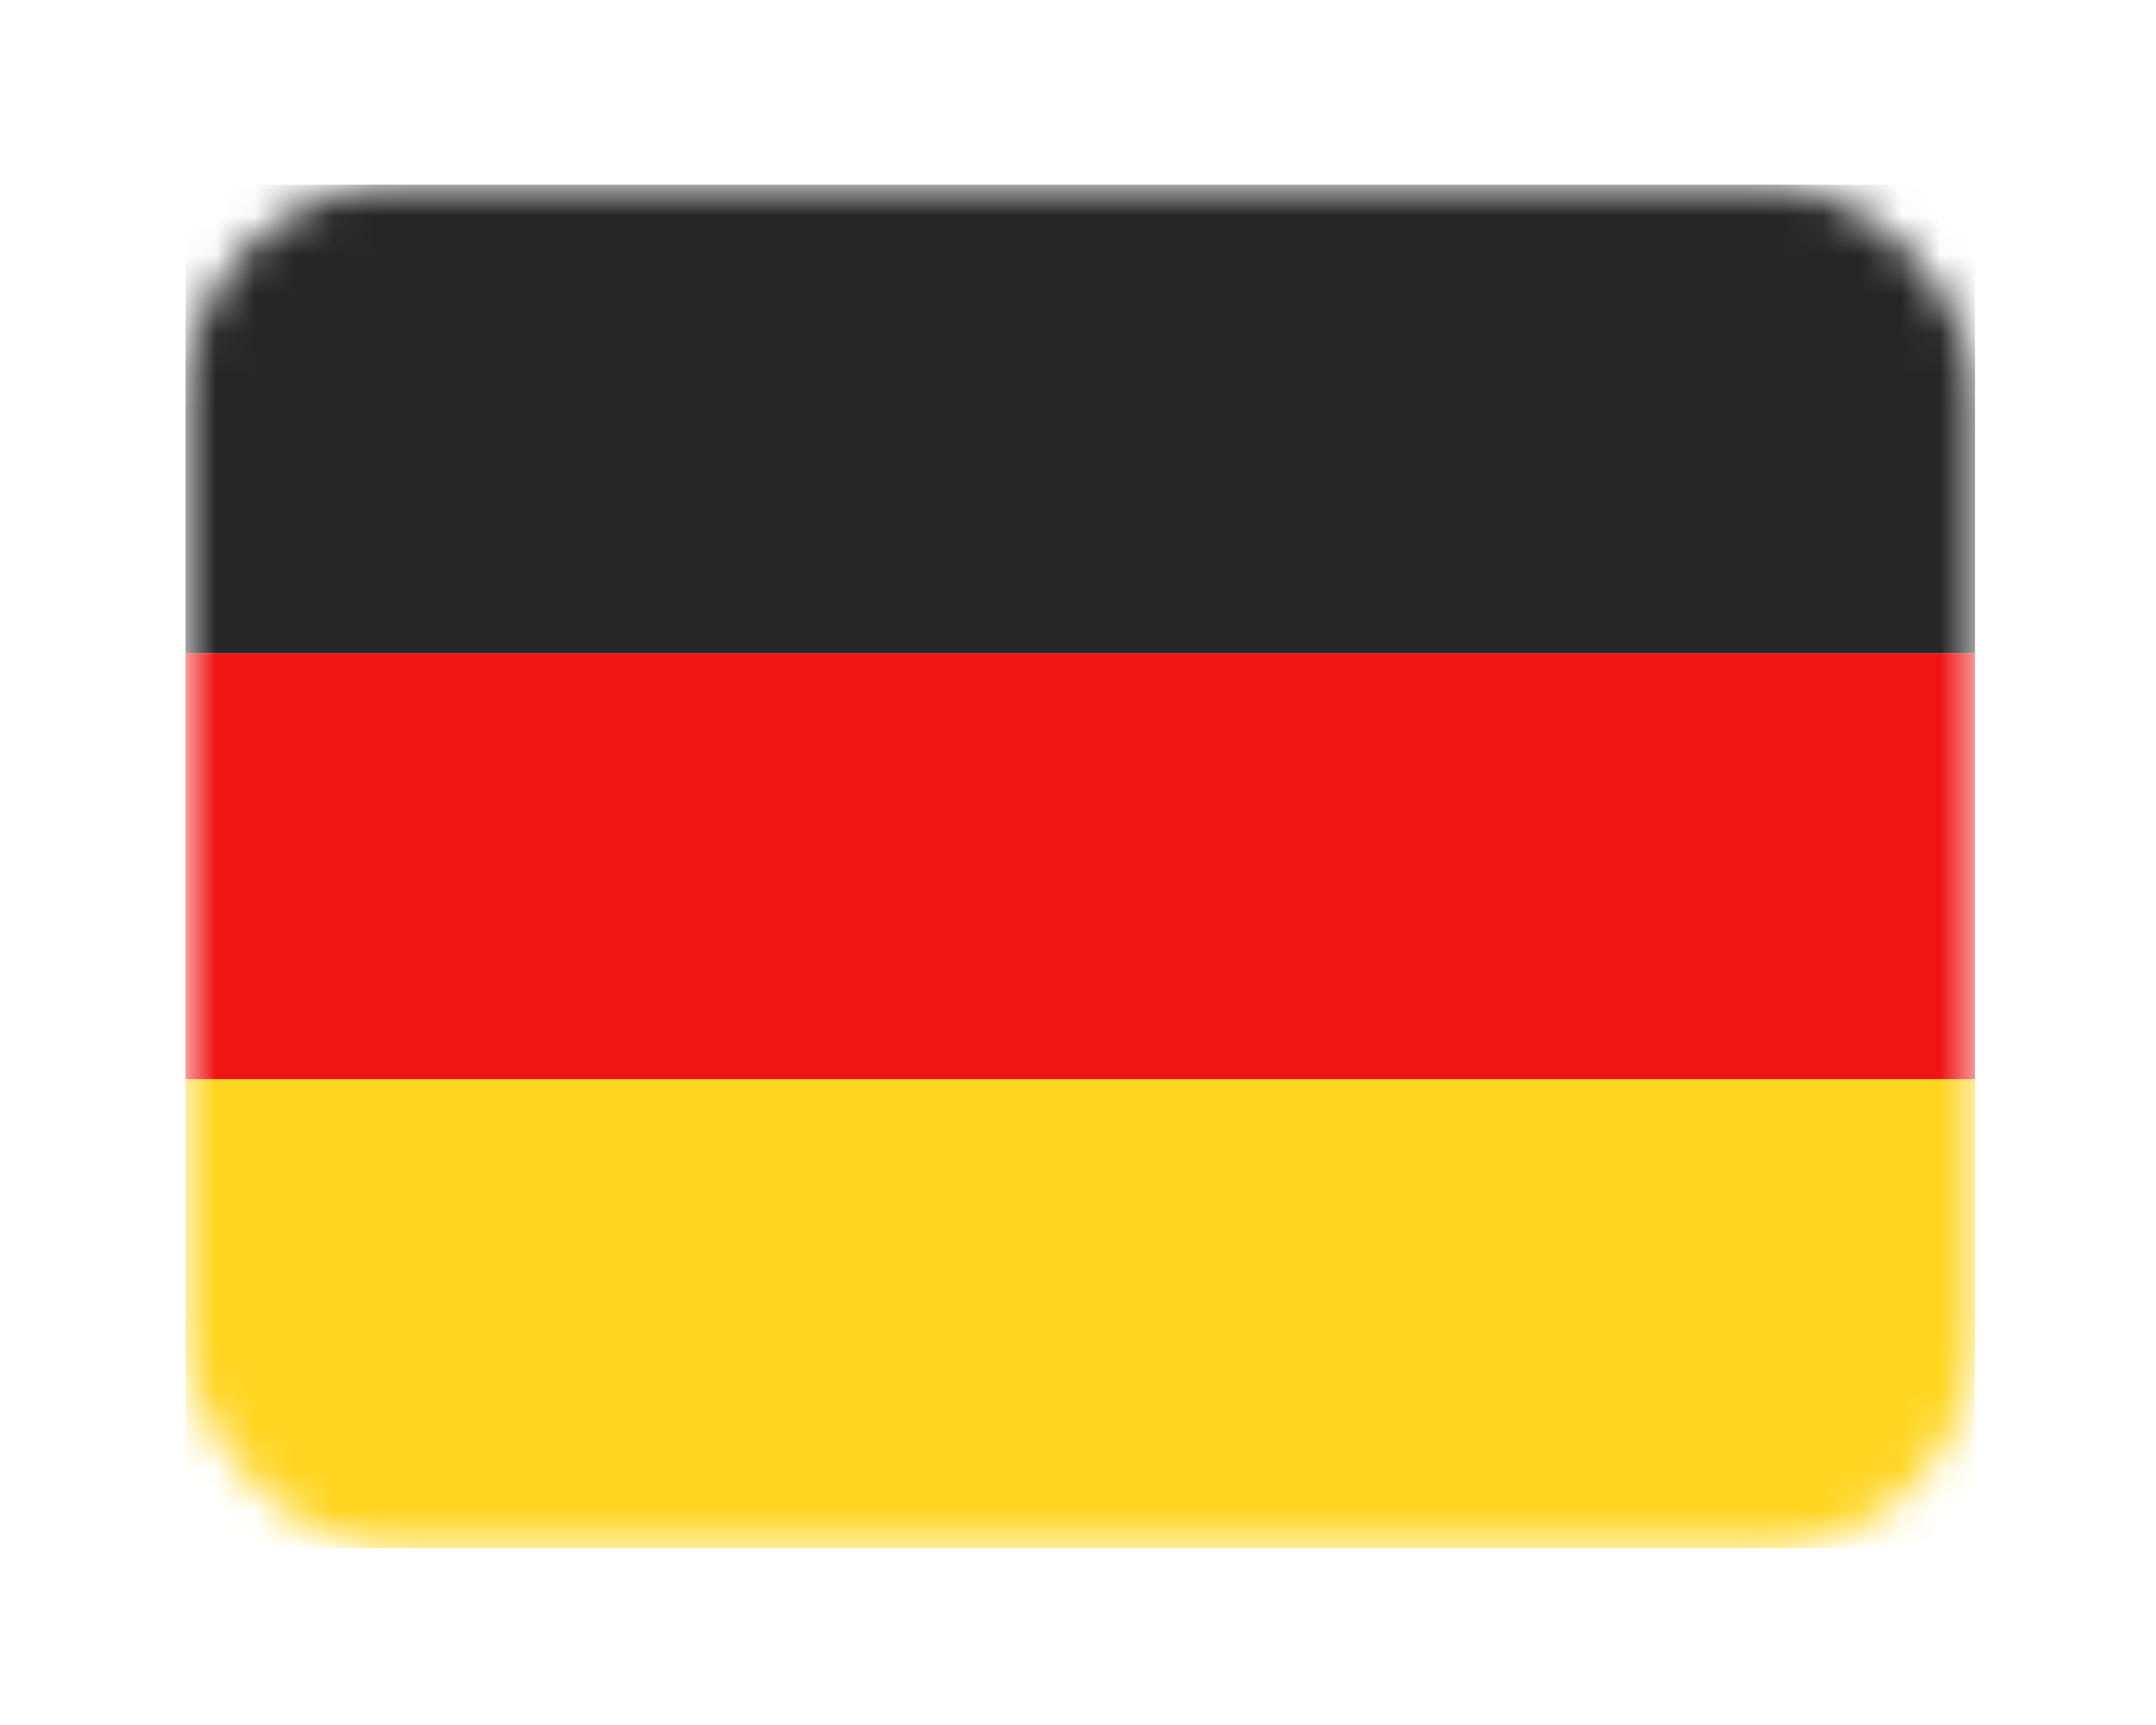 <svg width="55" height="44" viewBox="0 0 55 44" fill="none" xmlns="http://www.w3.org/2000/svg">
<path fill-rule="evenodd" clip-rule="evenodd" d="M42.66 2.539H12.387C9.058 2.539 7.87 2.933 6.658 3.582C5.342 4.285 4.309 5.318 3.605 6.634C2.957 7.846 2.562 9.034 2.562 12.364V31.842C2.562 35.172 2.957 36.36 3.605 37.572C4.309 38.888 5.342 39.92 6.658 40.624C7.87 41.273 9.058 41.667 12.387 41.667H42.66C45.989 41.667 47.177 41.273 48.389 40.624C49.705 39.92 50.738 38.888 51.442 37.572C52.09 36.36 52.484 35.172 52.484 31.842V12.364C52.484 9.034 52.09 7.846 51.442 6.634C50.738 5.318 49.705 4.285 48.389 3.582C47.177 2.933 45.989 2.539 42.66 2.539Z" fill="white" stroke="white" stroke-width="4.348"/>
<mask id="mask0_4656_59561" style="mask-type:alpha" maskUnits="userSpaceOnUse" x="4" y="4" width="47" height="36">
<rect x="4.734" y="4.711" width="45.649" height="34.78" rx="5.434" fill="#C4C4C4"/>
</mask>
<g mask="url(#mask0_4656_59561)">
<rect x="4.734" y="5.797" width="45.649" height="32.606" rx="2.174" fill="white"/>
<path fill-rule="evenodd" clip-rule="evenodd" d="M4.734 16.667H50.383V4.711H4.734V16.667Z" fill="#262626"/>
<g filter="url(#filter0_d_4656_59561)">
<path fill-rule="evenodd" clip-rule="evenodd" d="M4.734 27.533H50.383V16.664H4.734V27.533Z" fill="#F01515"/>
</g>
<g filter="url(#filter1_d_4656_59561)">
<path fill-rule="evenodd" clip-rule="evenodd" d="M4.734 39.487H50.383V27.531H4.734V39.487Z" fill="#FFD521"/>
</g>
</g>
<defs>
<filter id="filter0_d_4656_59561" x="4.734" y="16.664" width="45.648" height="10.867" filterUnits="userSpaceOnUse" color-interpolation-filters="sRGB">
<feFlood flood-opacity="0" result="BackgroundImageFix"/>
<feColorMatrix in="SourceAlpha" type="matrix" values="0 0 0 0 0 0 0 0 0 0 0 0 0 0 0 0 0 0 127 0" result="hardAlpha"/>
<feOffset/>
<feColorMatrix type="matrix" values="0 0 0 0 0 0 0 0 0 0 0 0 0 0 0 0 0 0 0.06 0"/>
<feBlend mode="normal" in2="BackgroundImageFix" result="effect1_dropShadow_4656_59561"/>
<feBlend mode="normal" in="SourceGraphic" in2="effect1_dropShadow_4656_59561" result="shape"/>
</filter>
<filter id="filter1_d_4656_59561" x="4.734" y="27.531" width="45.648" height="11.953" filterUnits="userSpaceOnUse" color-interpolation-filters="sRGB">
<feFlood flood-opacity="0" result="BackgroundImageFix"/>
<feColorMatrix in="SourceAlpha" type="matrix" values="0 0 0 0 0 0 0 0 0 0 0 0 0 0 0 0 0 0 127 0" result="hardAlpha"/>
<feOffset/>
<feColorMatrix type="matrix" values="0 0 0 0 0 0 0 0 0 0 0 0 0 0 0 0 0 0 0.06 0"/>
<feBlend mode="normal" in2="BackgroundImageFix" result="effect1_dropShadow_4656_59561"/>
<feBlend mode="normal" in="SourceGraphic" in2="effect1_dropShadow_4656_59561" result="shape"/>
</filter>
</defs>
</svg>
